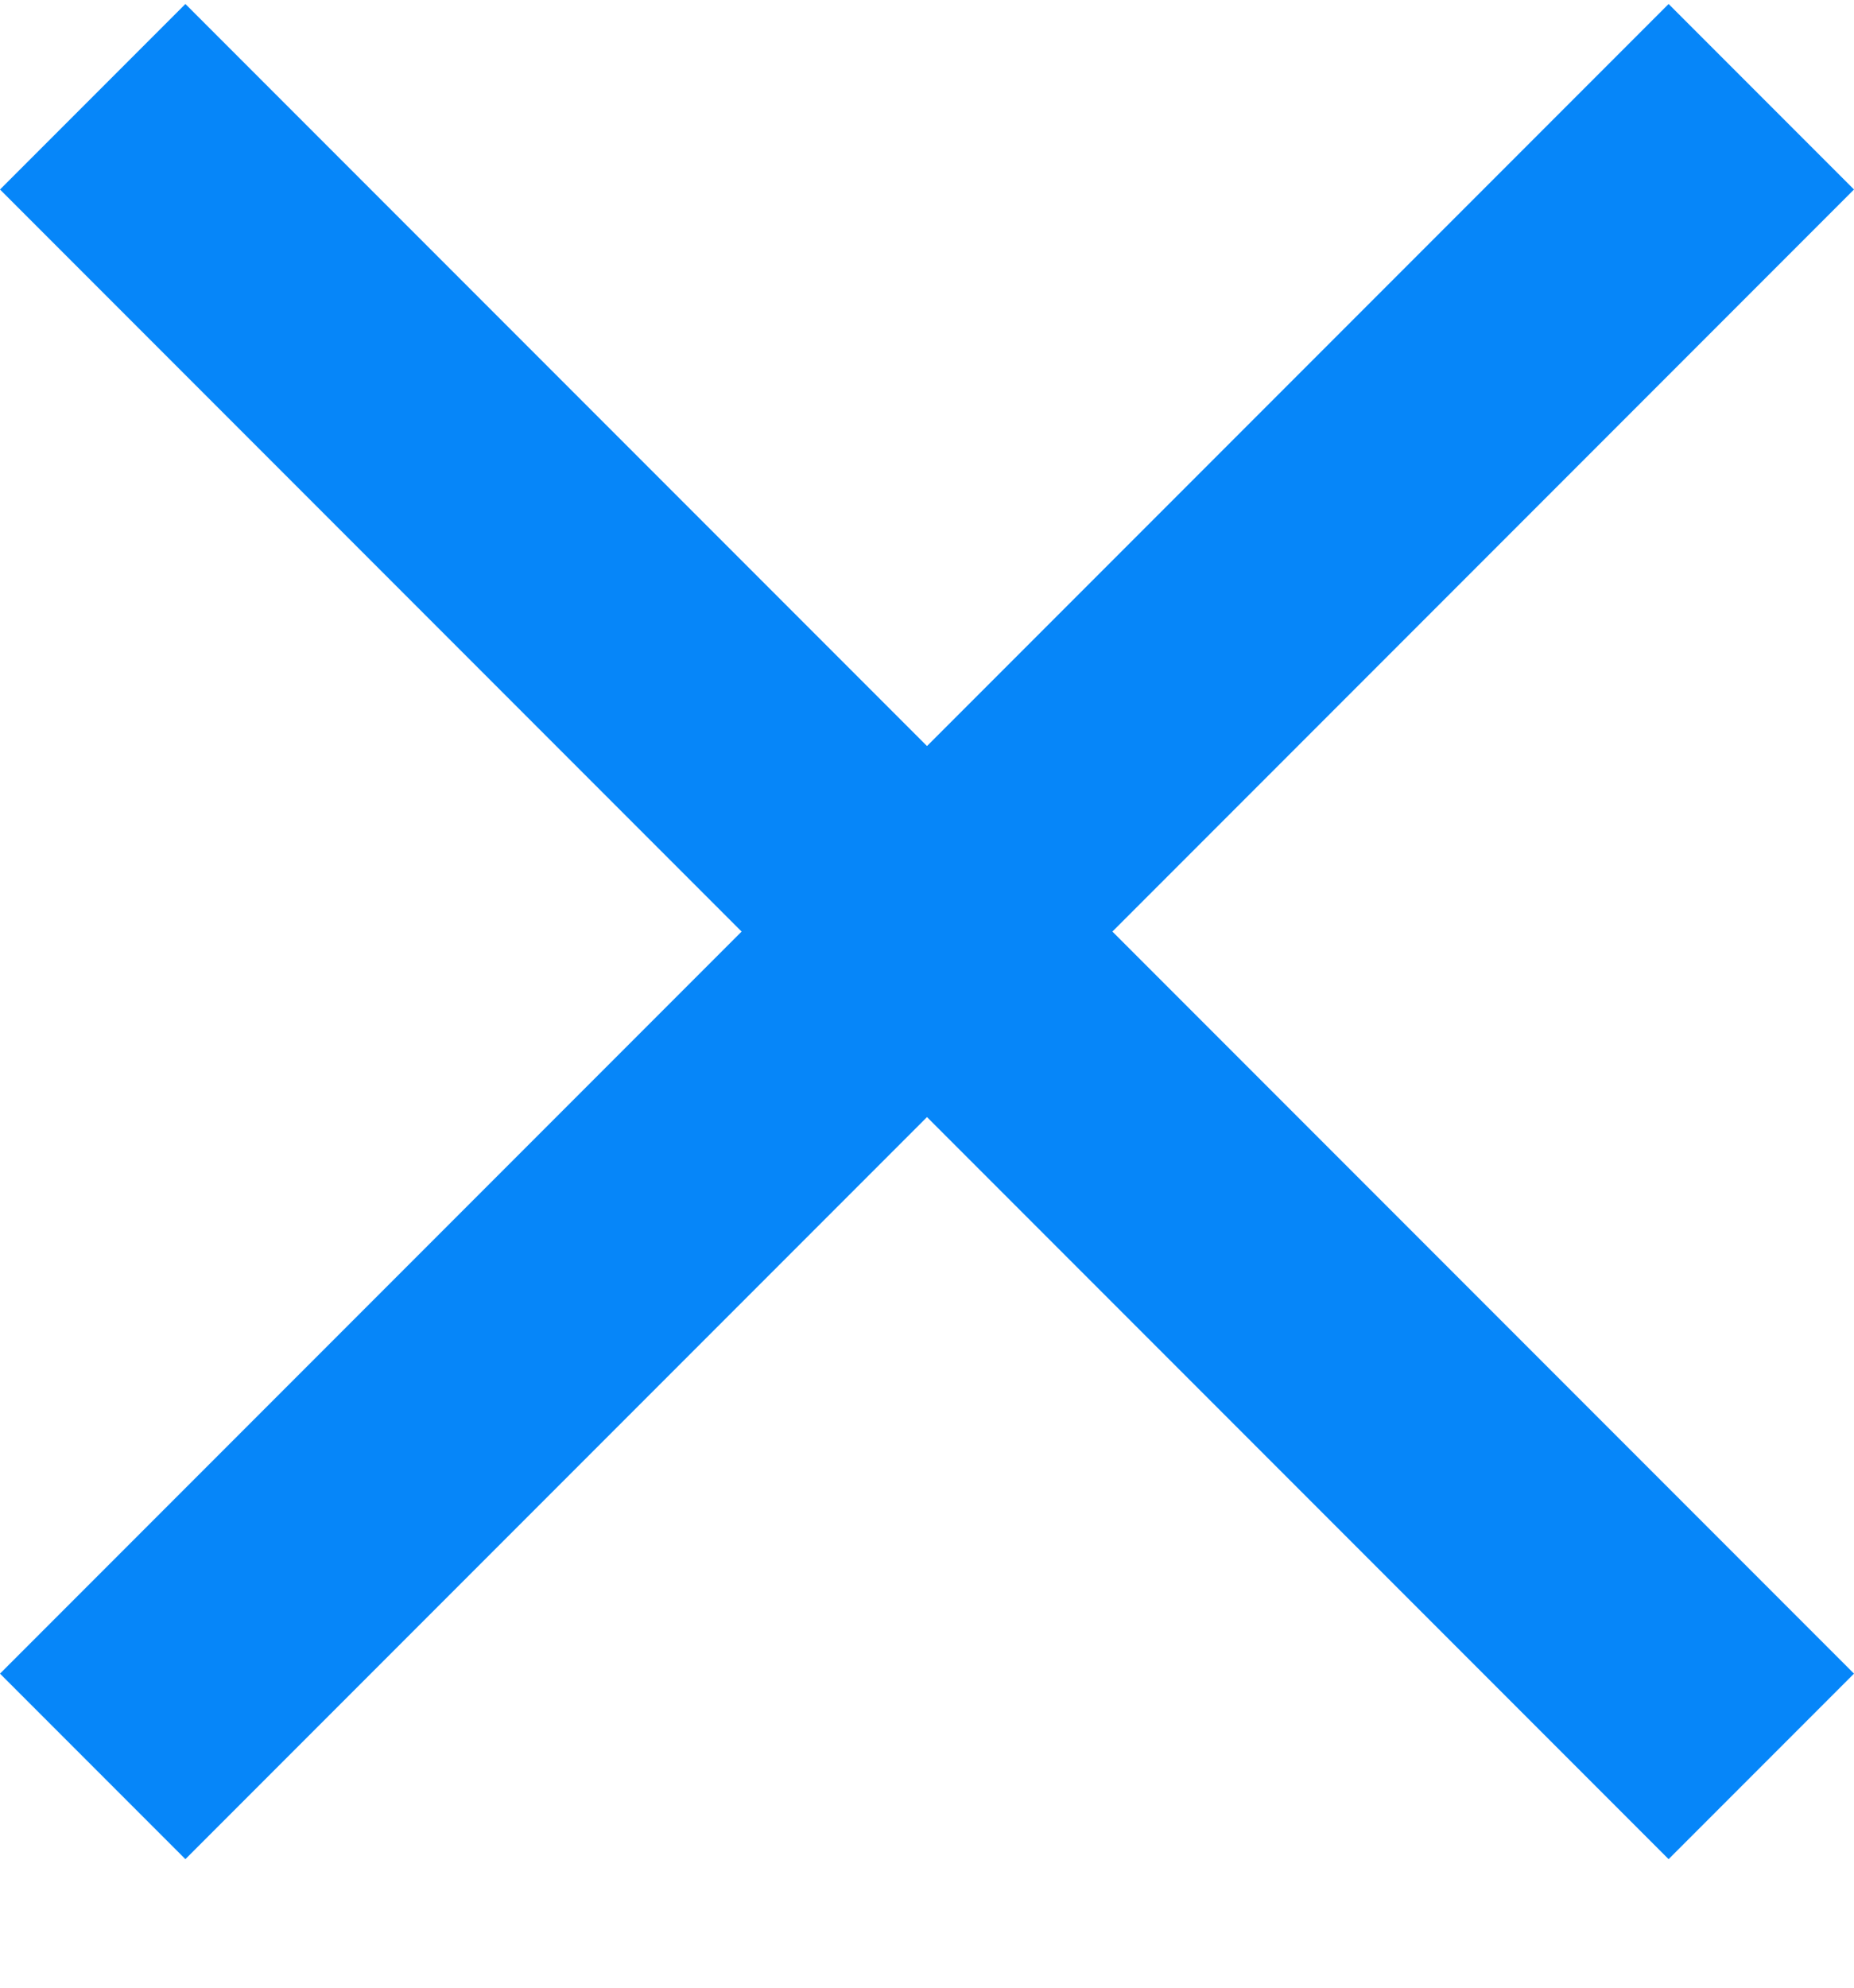 <svg width="14" height="15" viewBox="0 0 14 15" fill="none" xmlns="http://www.w3.org/2000/svg">
<path d="M14 1.43L12.6 0.03L7 5.63L1.4 0.03L0 1.43L5.6 7.03L0 12.63L1.4 14.03L7 8.43L12.6 14.03L14 12.63L8.4 7.03L14 1.43Z" fill="#0686f9"/>
</svg>
